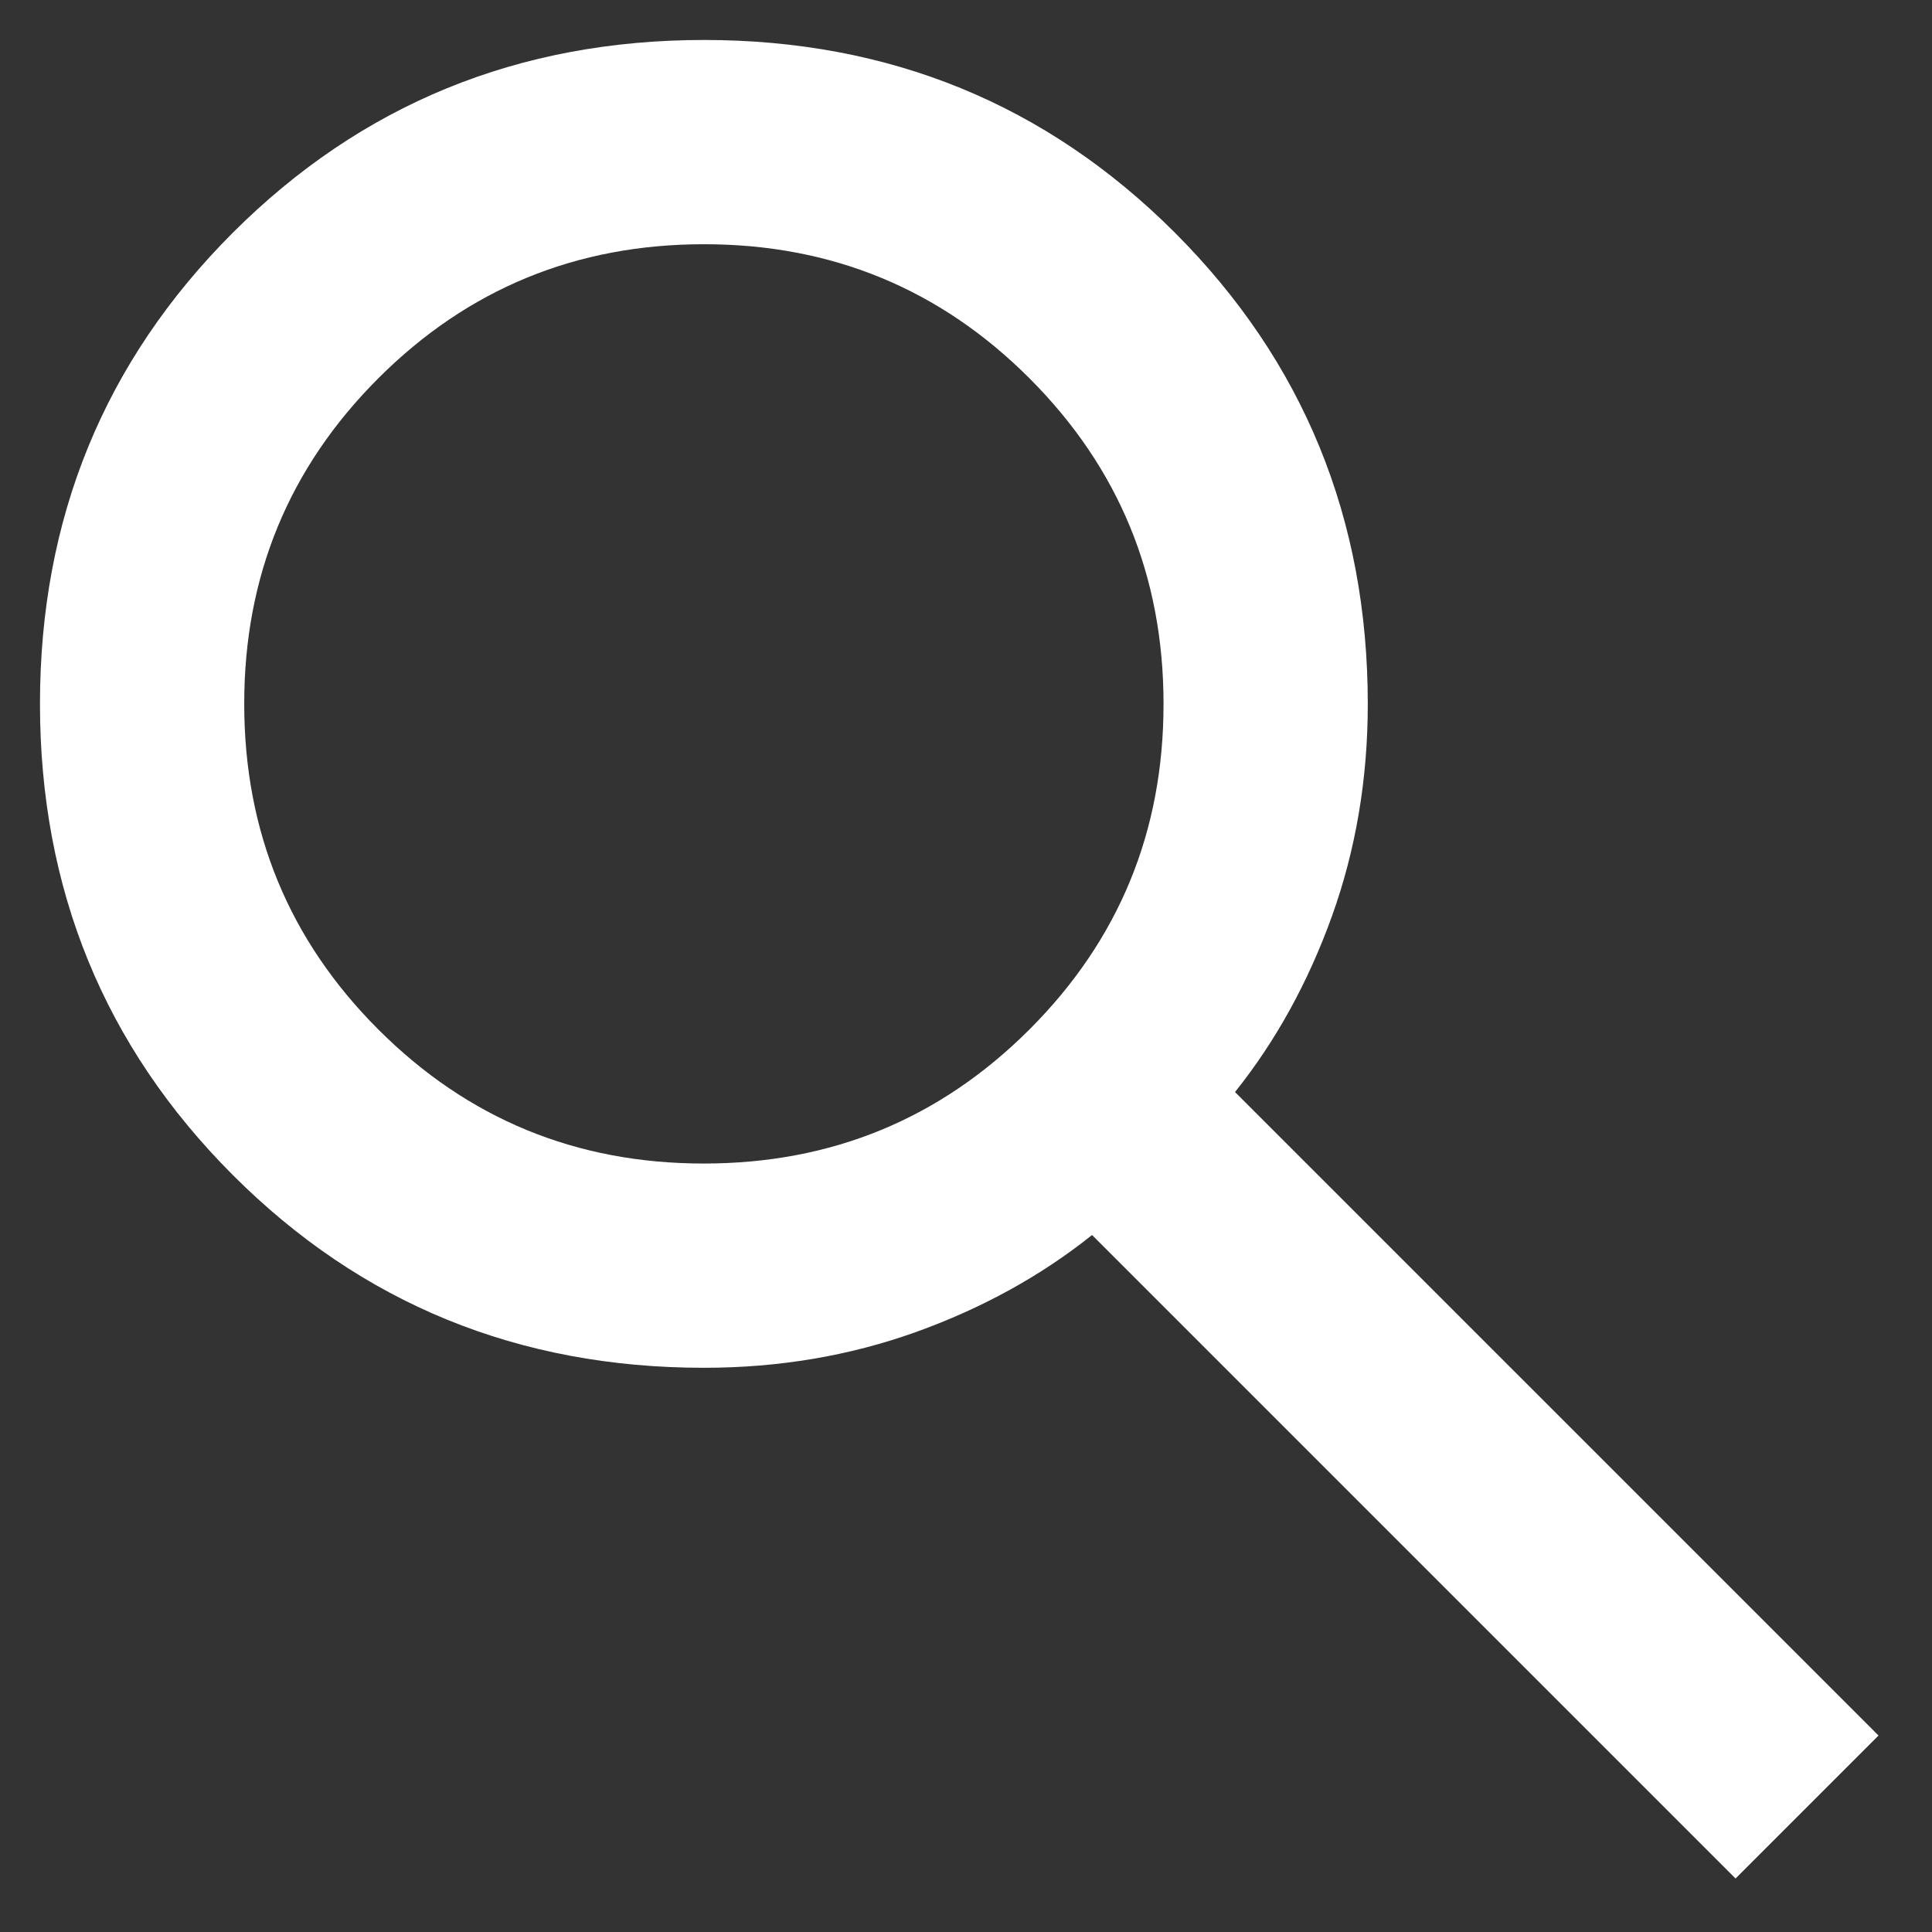 <svg width="29" height="29" viewBox="0 0 29 29" fill="none" xmlns="http://www.w3.org/2000/svg">
<rect x="0" y="0" width="29" height="29" fill="#333333" stroke="none"/>
<path d="M26.051 28.197L16.392 18.538C15.625 19.151 14.743 19.637 13.747 19.995C12.75 20.352 11.69 20.531 10.566 20.531C7.78 20.531 5.423 19.567 3.494 17.637C1.566 15.707 0.601 13.35 0.6 10.566C0.6 7.78 1.565 5.423 3.494 3.494C5.424 1.566 7.781 0.601 10.566 0.6C13.351 0.6 15.708 1.565 17.637 3.494C19.565 5.424 20.53 7.781 20.531 10.566C20.531 11.69 20.352 12.75 19.995 13.747C19.637 14.743 19.151 15.625 18.538 16.392L28.197 26.051L26.051 28.197ZM10.566 17.465C12.482 17.465 14.111 16.794 15.453 15.452C16.795 14.11 17.466 12.481 17.465 10.566C17.465 8.649 16.794 7.02 15.452 5.678C14.11 4.336 12.481 3.665 10.566 3.666C8.649 3.666 7.02 4.337 5.678 5.679C4.336 7.021 3.665 8.65 3.666 10.566C3.666 12.482 4.337 14.111 5.679 15.453C7.021 16.795 8.65 17.466 10.566 17.465Z" fill="white"/>
</svg>
